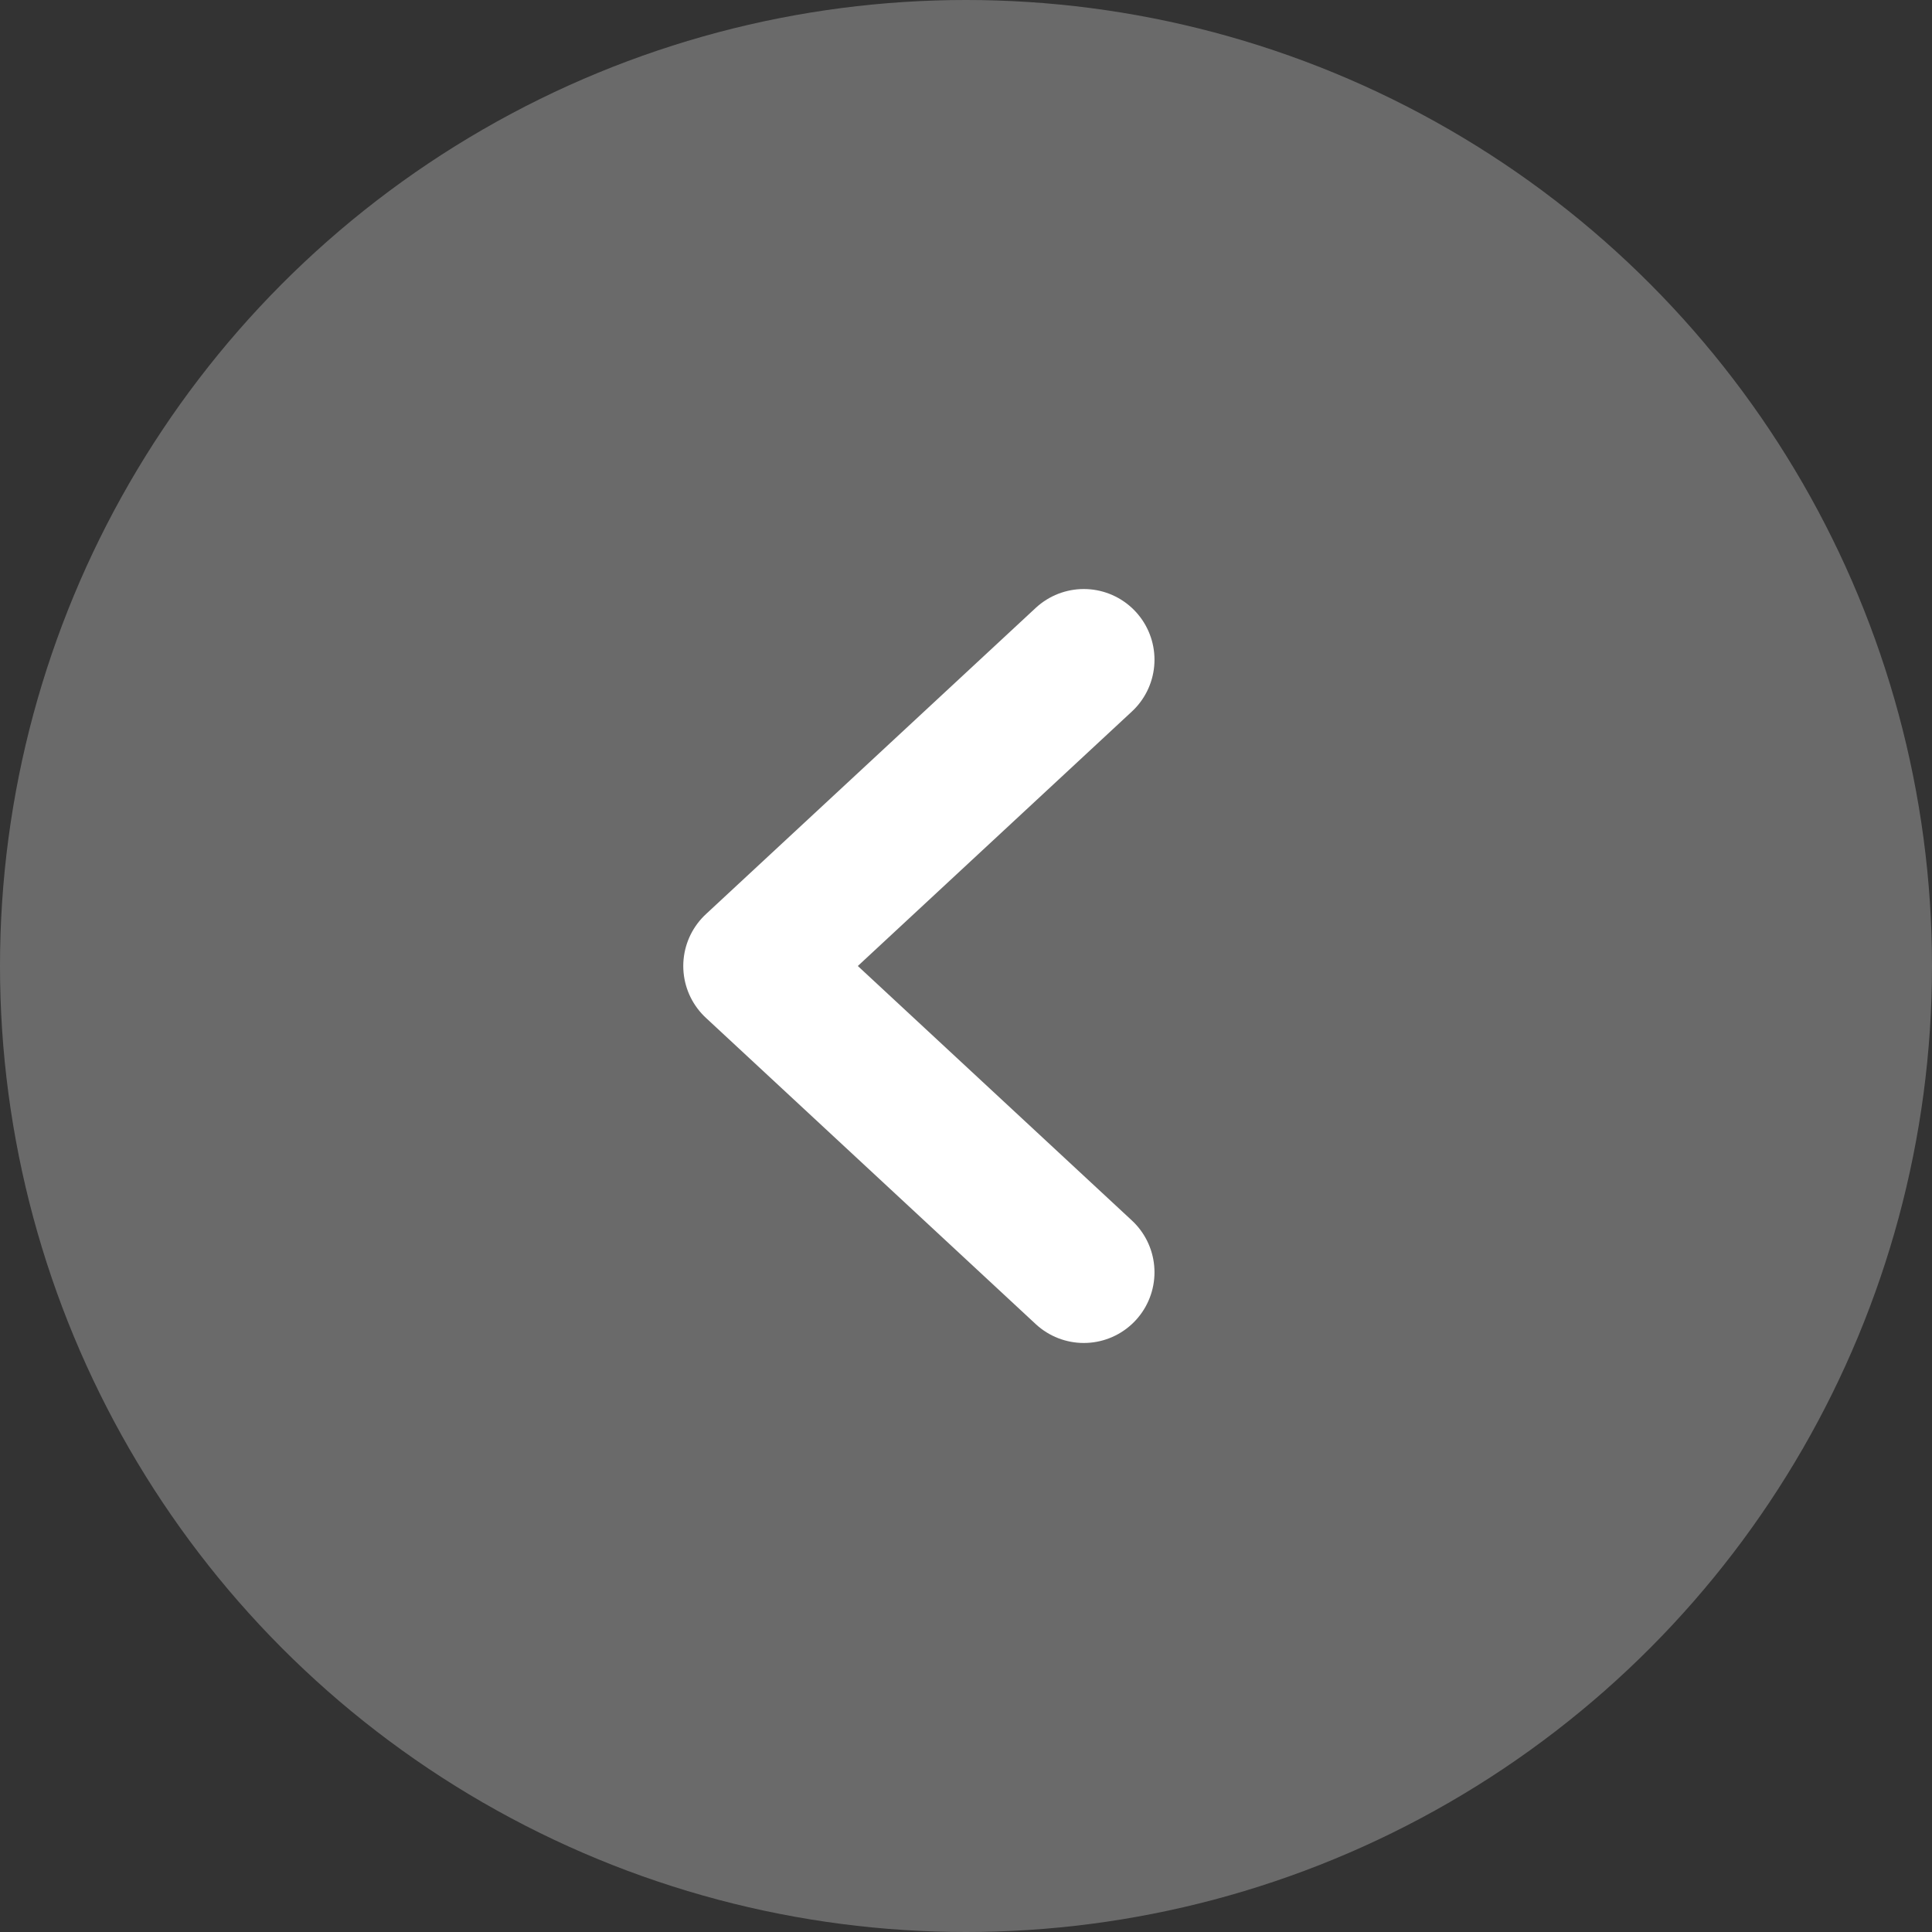 <?xml version="1.0" encoding="UTF-8"?> <svg xmlns="http://www.w3.org/2000/svg" width="41" height="41" viewBox="0 0 41 41" fill="none"><rect x="0" y="0" width="41" height="41" fill="#333333" stroke="none"/> <circle opacity="0.27" cx="20.5" cy="20.5" r="20.5" transform="matrix(-1 0 0 1 41 0)" fill="white"></circle> <path d="M23 14L16 20.5L23 27" stroke="white" stroke-width="3" stroke-linecap="round" stroke-linejoin="round"></path> </svg> 